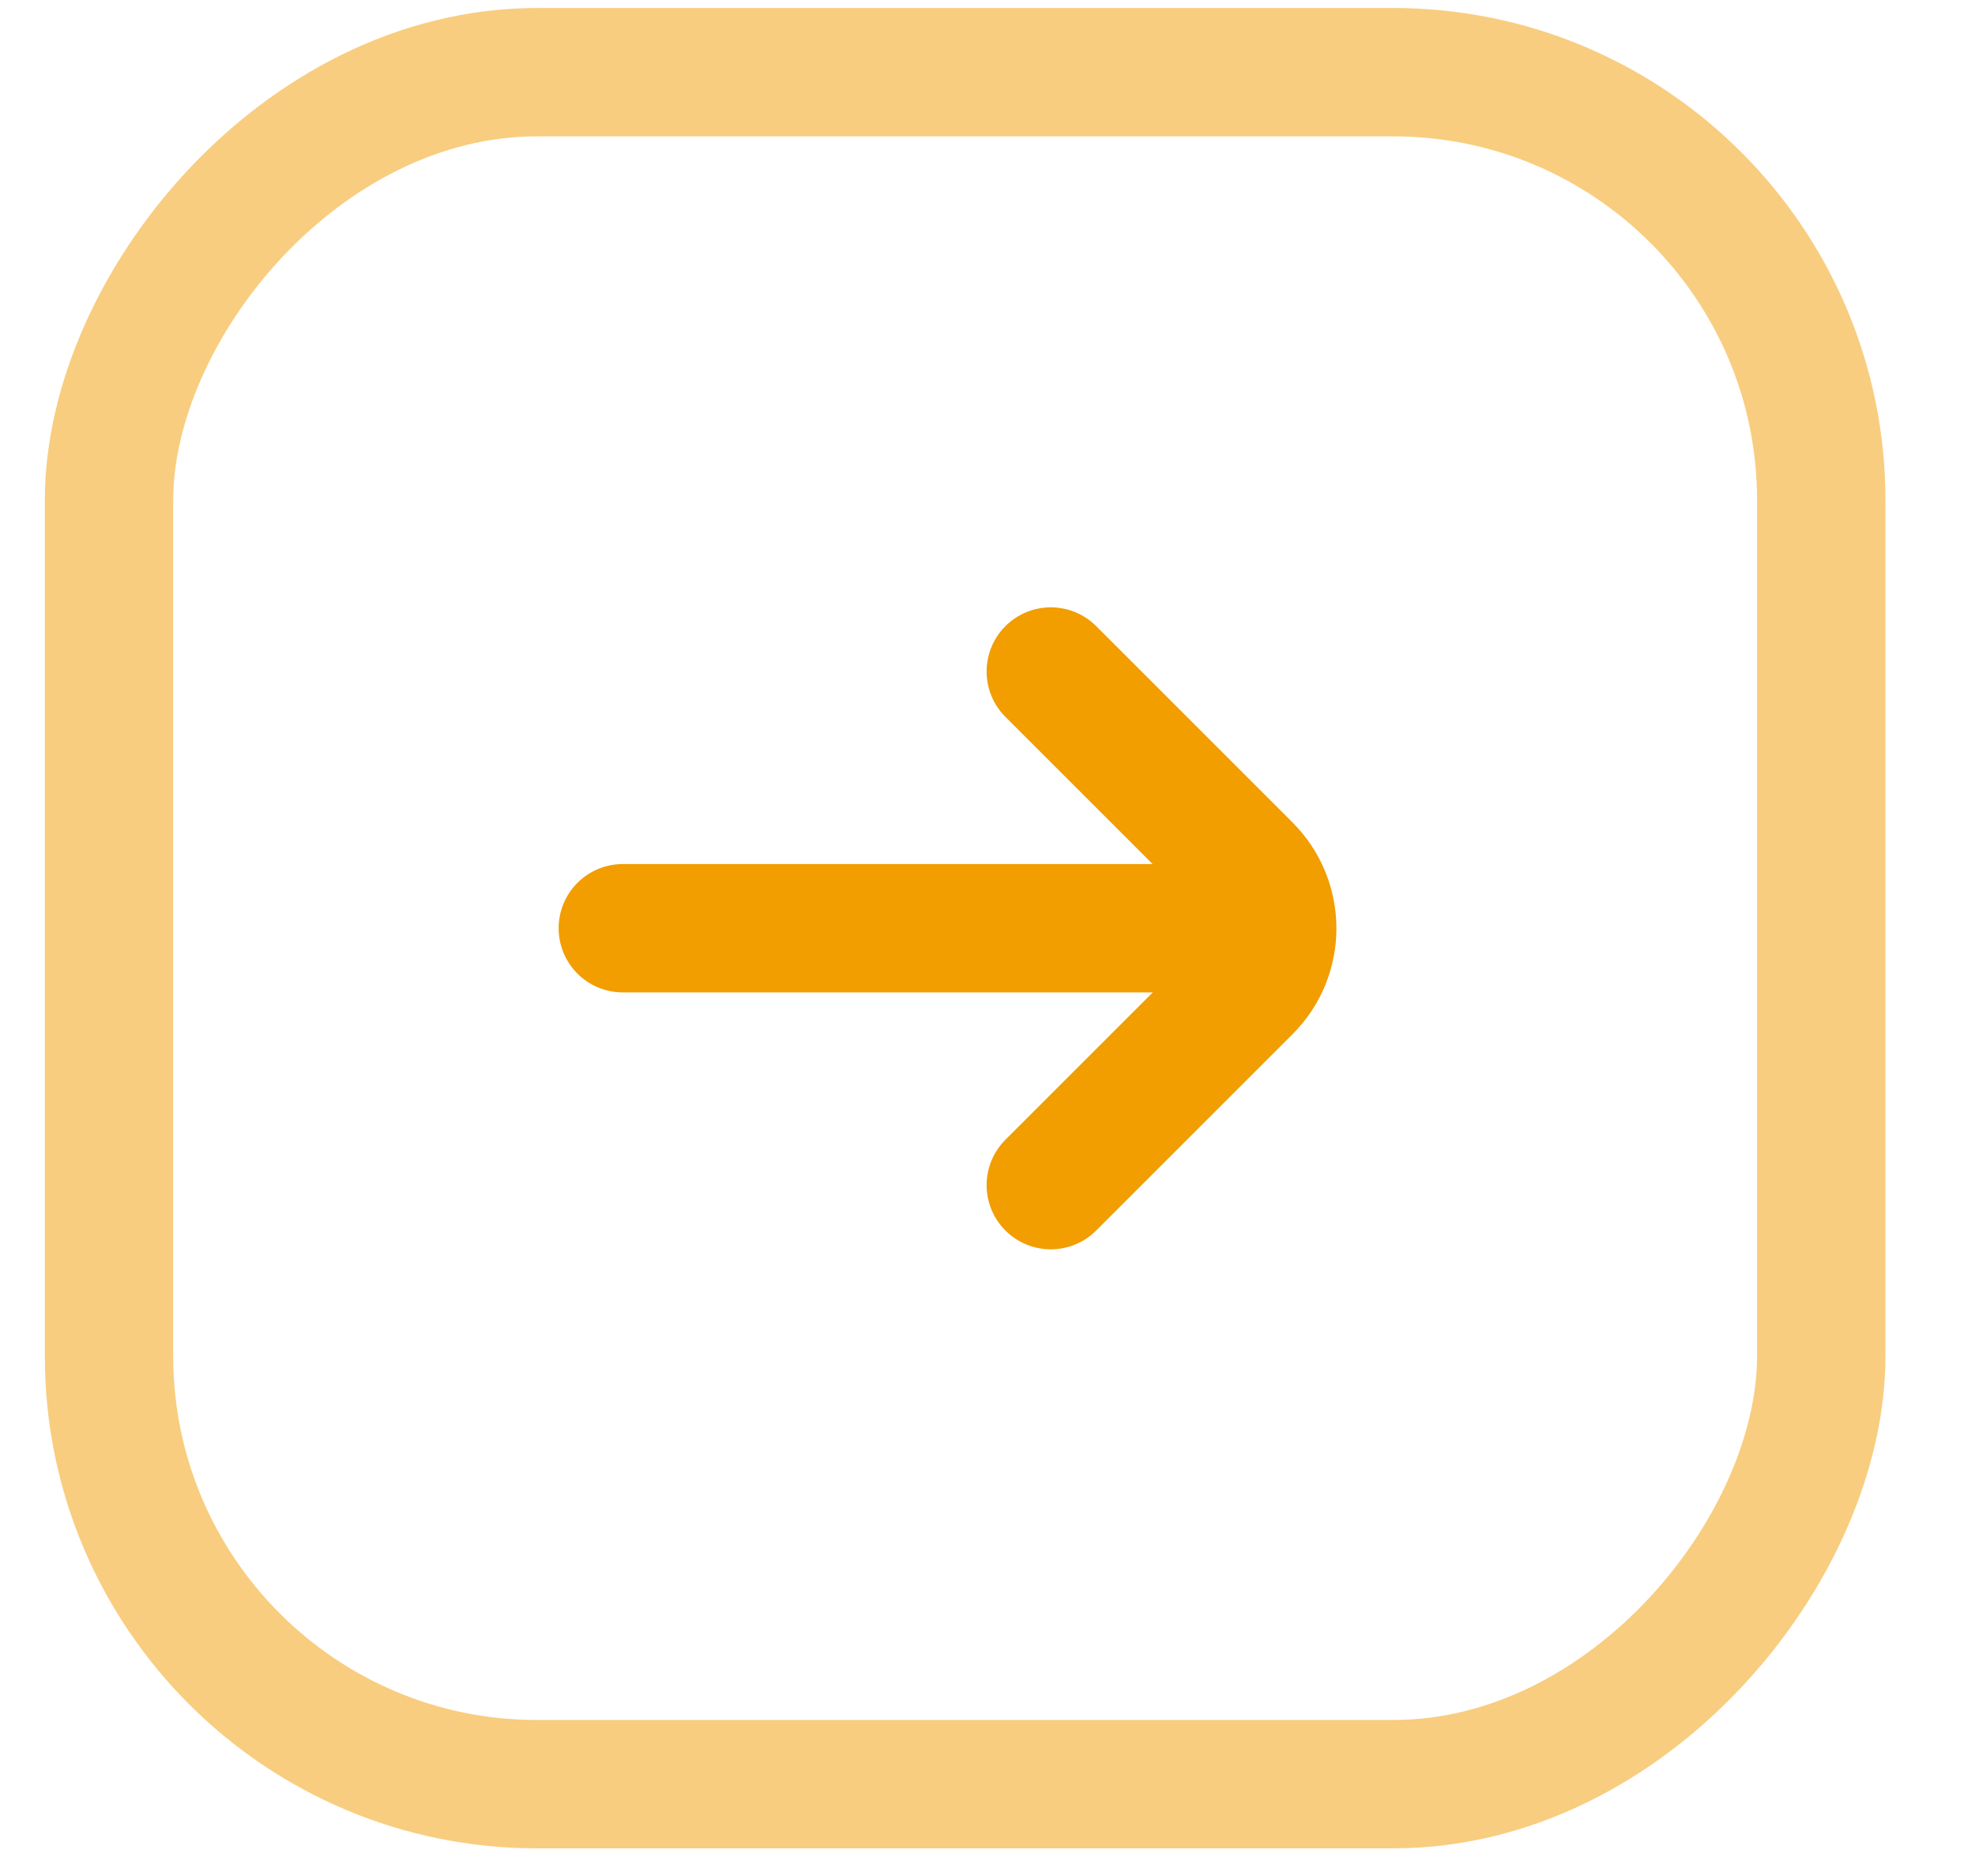 <?xml version="1.0" encoding="UTF-8"?> <svg xmlns="http://www.w3.org/2000/svg" width="20" height="19" viewBox="0 0 20 19" fill="none"><rect width="17.339" height="17.339" rx="4.335" transform="matrix(-1 0 0 1 18.443 0.731)" stroke="#F29D00" stroke-opacity="0.5" stroke-width="1.3"></rect><path d="M10.641 12.003L12.629 10.015C12.968 9.677 12.968 9.128 12.629 8.789L10.641 6.801" stroke="#F29D00" stroke-width="1.3" stroke-linecap="round"></path><path d="M12.375 9.401L6.307 9.401" stroke="#F29D00" stroke-width="1.3" stroke-linecap="round"></path></svg> 